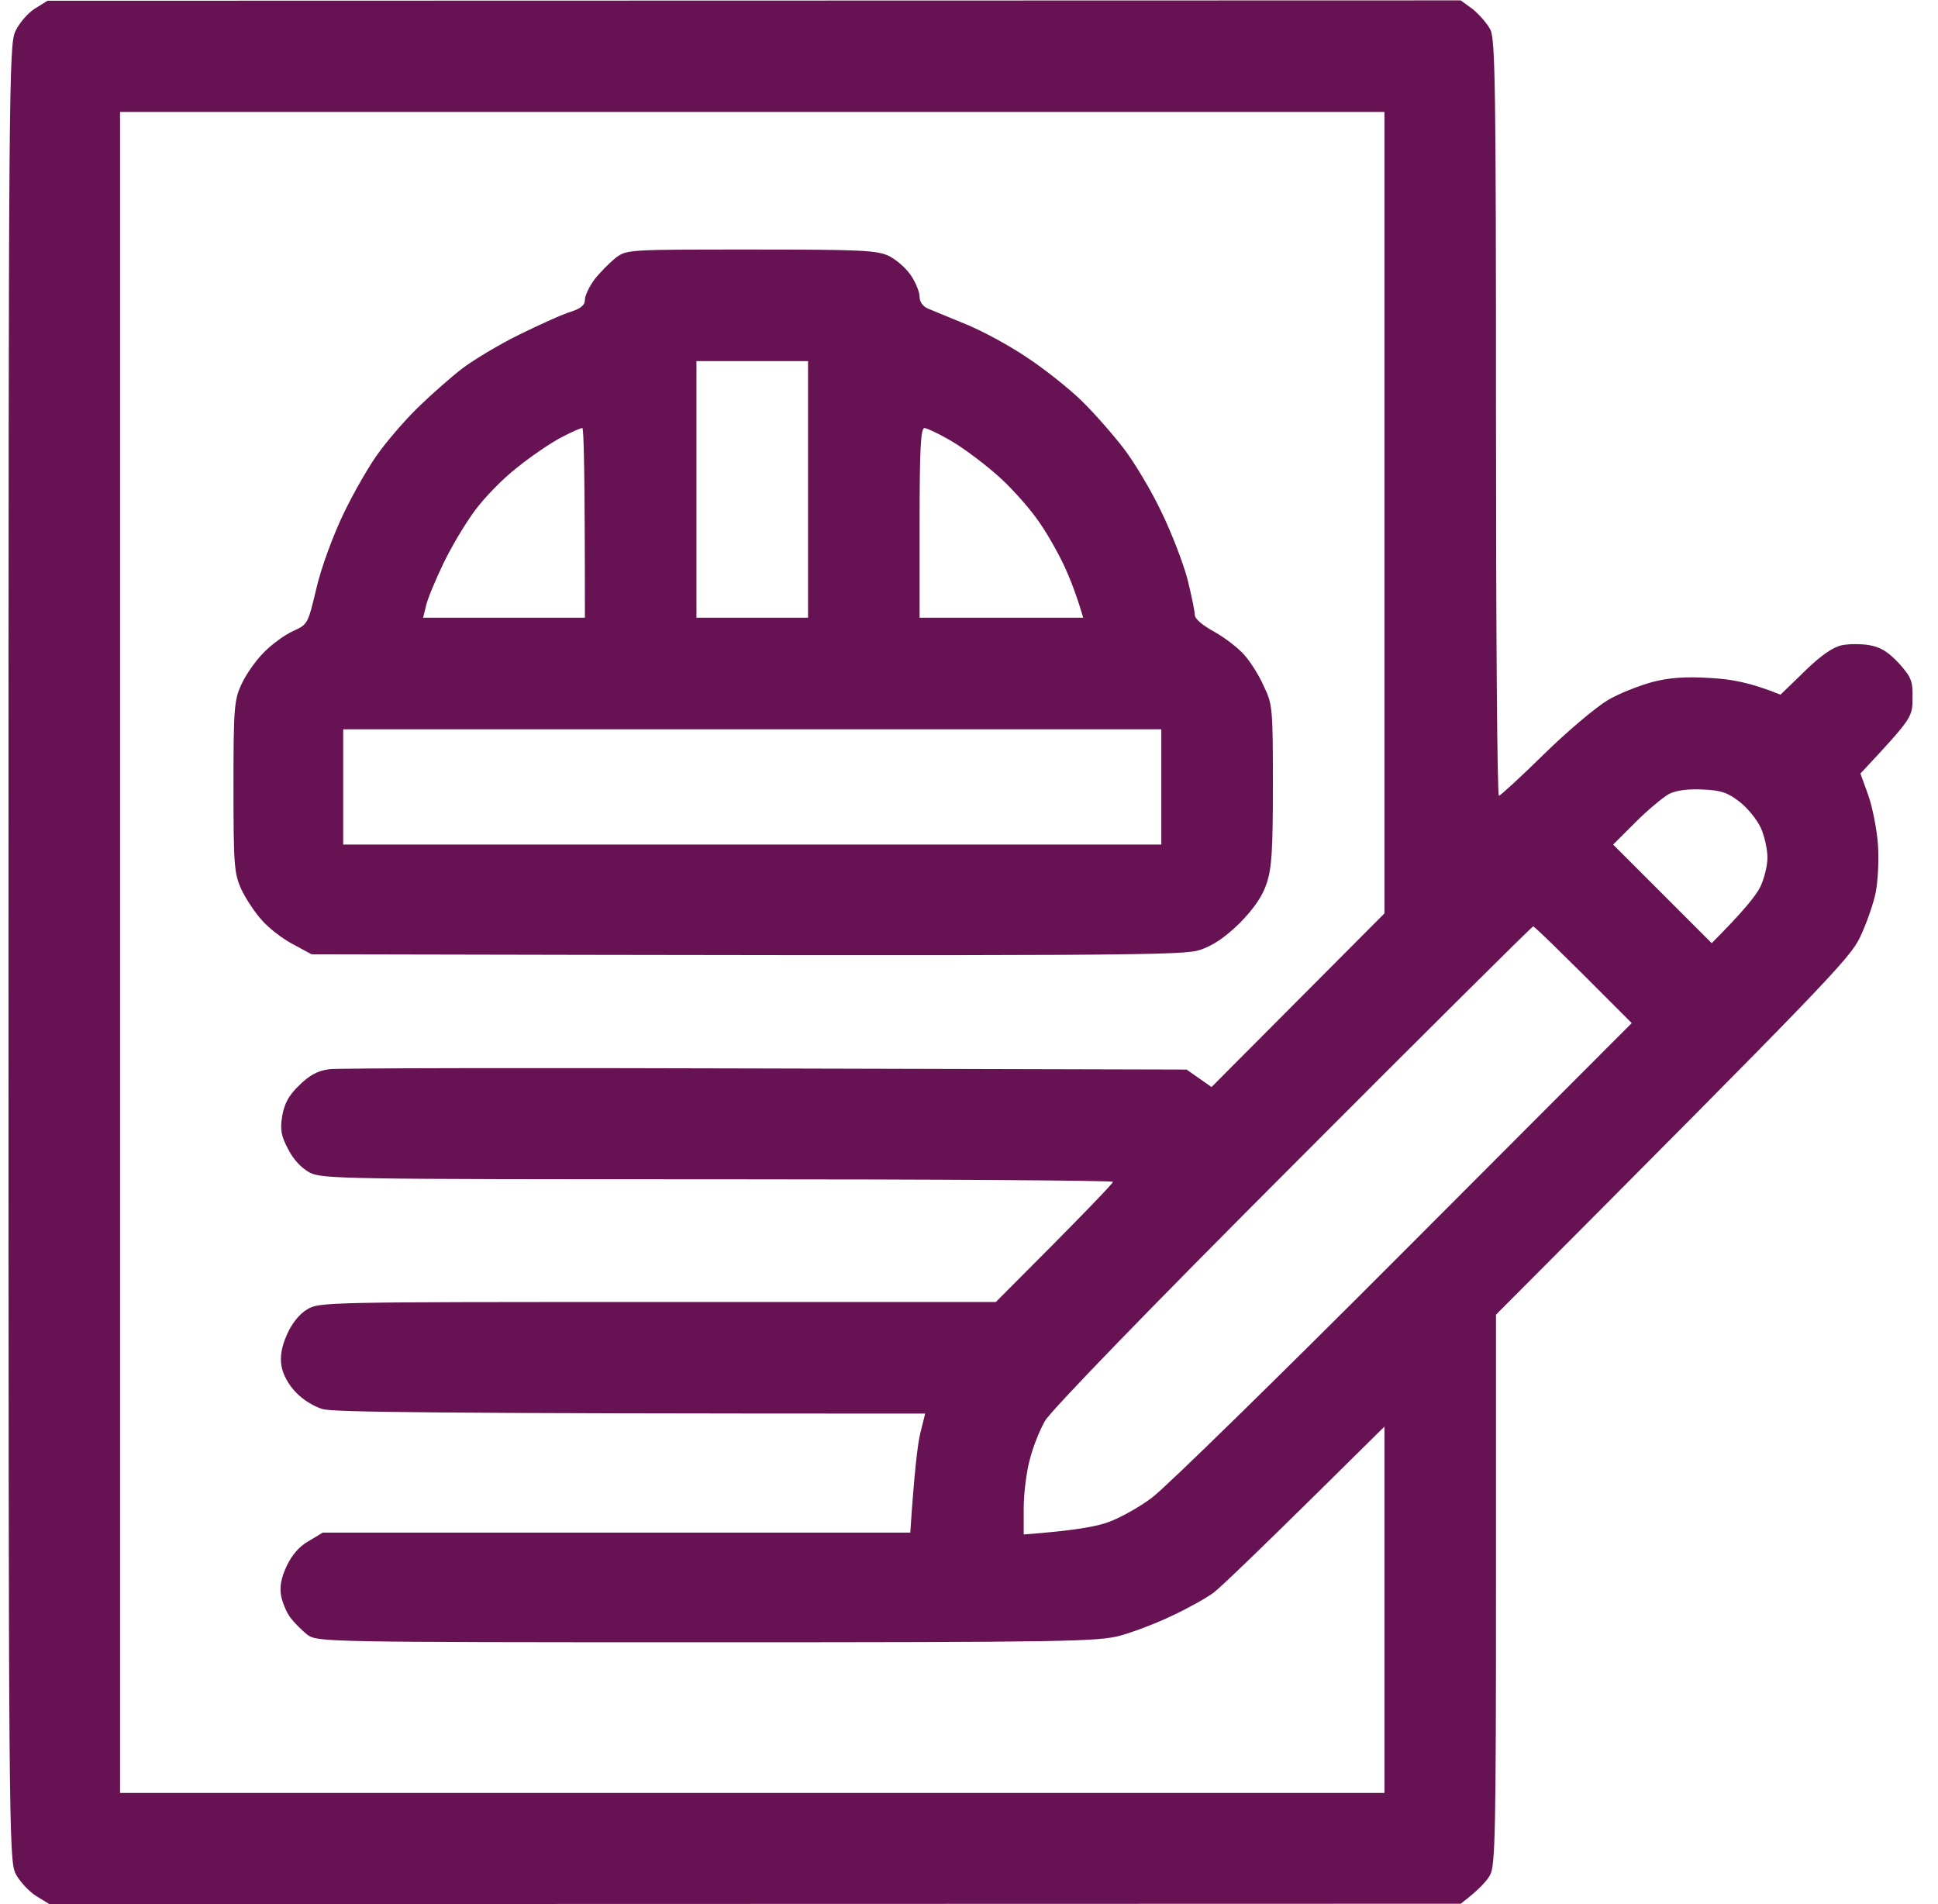 <svg width="57" height="56" viewBox="0 0 57 56" fill="none" xmlns="http://www.w3.org/2000/svg">
<g clip-path="url(#clip0_115_8834)">
<path fill-rule="evenodd" clip-rule="evenodd" d="M1.398 0.022L42.961 0.011L43.322 0.273C43.508 0.427 43.748 0.7 43.836 0.875C43.978 1.159 44 2.658 44 12.305C44 18.408 44.033 23.406 44.087 23.406C44.131 23.395 44.733 22.849 45.422 22.17C46.111 21.492 46.953 20.792 47.281 20.595C47.609 20.398 48.2 20.169 48.594 20.059C49.108 19.928 49.567 19.895 50.289 19.939C50.913 19.972 51.481 20.07 52.367 20.431L53.078 19.742C53.559 19.272 53.909 19.031 54.172 18.977C54.38 18.933 54.752 18.933 54.992 18.977C55.309 19.031 55.539 19.174 55.845 19.502C56.217 19.917 56.261 20.027 56.25 20.541C56.25 21.099 56.228 21.131 54.719 22.75L54.948 23.384C55.069 23.724 55.2 24.38 55.233 24.828C55.266 25.277 55.233 25.922 55.167 26.25C55.102 26.578 54.894 27.169 54.708 27.562C54.402 28.197 53.8 28.831 44 38.664V46.736C44 53.681 43.978 54.841 43.836 55.125C43.748 55.3 43.508 55.574 42.961 55.989L1.453 56L1.059 55.759C0.841 55.617 0.567 55.322 0.458 55.103C0.261 54.699 0.25 53.78 0.25 28C0.25 2.242 0.261 1.302 0.458 0.908C0.567 0.678 0.819 0.383 1.027 0.252L1.398 0.022ZM3.531 52.73H40.719V41.956C37.12 45.522 35.895 46.692 35.688 46.845C35.48 46.998 34.933 47.305 34.484 47.513C34.036 47.731 33.347 47.994 32.953 48.103C32.297 48.278 31.422 48.3 20.791 48.3C9.514 48.3 9.339 48.289 9.044 48.081C8.891 47.961 8.661 47.731 8.552 47.589C8.431 47.436 8.311 47.141 8.267 46.933C8.223 46.659 8.267 46.408 8.431 46.058C8.584 45.73 8.803 45.478 9.077 45.325L9.492 45.074H26.773C26.894 43.247 26.992 42.459 27.069 42.142L27.211 41.574C12.566 41.574 9.798 41.53 9.492 41.442C9.252 41.377 8.891 41.158 8.705 40.95C8.486 40.731 8.322 40.425 8.278 40.173C8.234 39.889 8.278 39.616 8.442 39.244C8.584 38.927 8.803 38.642 9.033 38.511C9.372 38.292 9.58 38.292 19.336 38.292H29.289C31.958 35.623 32.734 34.803 32.734 34.759C32.734 34.716 27.506 34.683 21.119 34.683C10.083 34.683 9.47 34.672 9.109 34.486C8.869 34.355 8.628 34.103 8.475 33.797C8.267 33.403 8.234 33.228 8.3 32.824C8.366 32.452 8.486 32.222 8.803 31.916C9.109 31.62 9.339 31.489 9.689 31.445C9.941 31.413 15.716 31.402 22.53 31.424L34.9 31.456L35.633 31.97L40.719 26.863V3.292H3.531V52.73ZM48.102 24.183L47.445 24.839L50.344 27.738C51.284 26.797 51.645 26.337 51.766 26.097C51.886 25.856 51.984 25.462 51.984 25.222C51.984 24.981 51.897 24.587 51.788 24.347C51.678 24.106 51.394 23.756 51.164 23.581C50.814 23.308 50.617 23.242 50.081 23.22C49.644 23.198 49.305 23.242 49.086 23.352C48.911 23.45 48.462 23.822 48.102 24.183ZM30.733 41.792C30.58 42.055 30.372 42.58 30.284 42.941C30.186 43.302 30.109 43.936 30.109 44.362V45.128C31.597 45.019 32.297 44.888 32.625 44.756C32.953 44.636 33.522 44.319 33.883 44.045C34.244 43.783 37.569 40.534 41.266 36.827L47.992 30.089C45.794 27.88 45.127 27.245 45.094 27.245C45.061 27.245 41.878 30.406 38.028 34.267C33.795 38.5 30.897 41.497 30.733 41.792ZM22.092 7.339C25.341 7.339 25.778 7.361 26.139 7.525C26.358 7.634 26.653 7.886 26.795 8.105C26.938 8.313 27.047 8.597 27.047 8.728C27.047 8.881 27.145 9.013 27.298 9.078C27.43 9.133 27.933 9.341 28.414 9.538C28.895 9.734 29.705 10.172 30.219 10.522C30.733 10.861 31.444 11.43 31.805 11.78C32.166 12.13 32.723 12.764 33.052 13.191C33.369 13.606 33.872 14.448 34.156 15.05C34.452 15.652 34.791 16.538 34.922 17.019C35.042 17.5 35.141 17.981 35.141 18.08C35.141 18.2 35.359 18.386 35.72 18.583C36.027 18.758 36.431 19.064 36.606 19.272C36.781 19.469 37.044 19.884 37.175 20.191C37.427 20.705 37.438 20.858 37.438 23.089C37.438 25.003 37.405 25.539 37.252 25.988C37.131 26.359 36.88 26.72 36.464 27.147C36.038 27.562 35.688 27.803 35.305 27.934C34.802 28.099 33.675 28.12 9.164 28.066L8.617 27.77C8.322 27.617 7.906 27.3 7.698 27.059C7.491 26.83 7.217 26.414 7.097 26.152C6.889 25.692 6.867 25.452 6.867 23.144C6.867 20.836 6.889 20.584 7.097 20.136C7.217 19.863 7.513 19.436 7.753 19.195C7.983 18.955 8.377 18.67 8.617 18.561C9.055 18.364 9.055 18.353 9.306 17.303C9.448 16.691 9.787 15.772 10.105 15.105C10.411 14.47 10.892 13.628 11.188 13.245C11.483 12.852 12.008 12.25 12.358 11.922C12.708 11.583 13.266 11.091 13.594 10.839C13.922 10.588 14.688 10.128 15.289 9.833C15.891 9.538 16.569 9.231 16.798 9.166C17.094 9.067 17.203 8.969 17.203 8.816C17.203 8.695 17.334 8.422 17.488 8.214C17.652 8.006 17.936 7.722 18.111 7.58C18.439 7.339 18.472 7.339 22.092 7.339ZM20.484 18.167H23.766V10.62H20.484V18.167ZM15.213 13.748C14.797 14.066 14.239 14.645 13.966 15.017C13.681 15.4 13.266 16.1 13.036 16.581C12.806 17.062 12.577 17.609 12.533 17.806L12.445 18.167H17.203C17.203 13.836 17.17 12.589 17.127 12.589C17.072 12.589 16.798 12.709 16.492 12.873C16.197 13.027 15.617 13.42 15.213 13.748ZM27.047 18.167H31.859C31.673 17.533 31.488 17.052 31.323 16.691C31.159 16.33 30.831 15.739 30.58 15.378C30.339 15.017 29.825 14.427 29.431 14.066C29.038 13.705 28.403 13.223 28.02 12.994C27.637 12.764 27.255 12.589 27.189 12.589C27.08 12.589 27.047 13.213 27.047 15.378V18.167ZM10.094 24.839H34.156V21.448H10.094V24.839Z" fill="#671252"/>
</g>
<defs>
<clipPath id="clip0_115_8834">
<rect width="56" height="56" fill="white" transform="translate(0.25)"/>
</clipPath>
</defs>
</svg>
